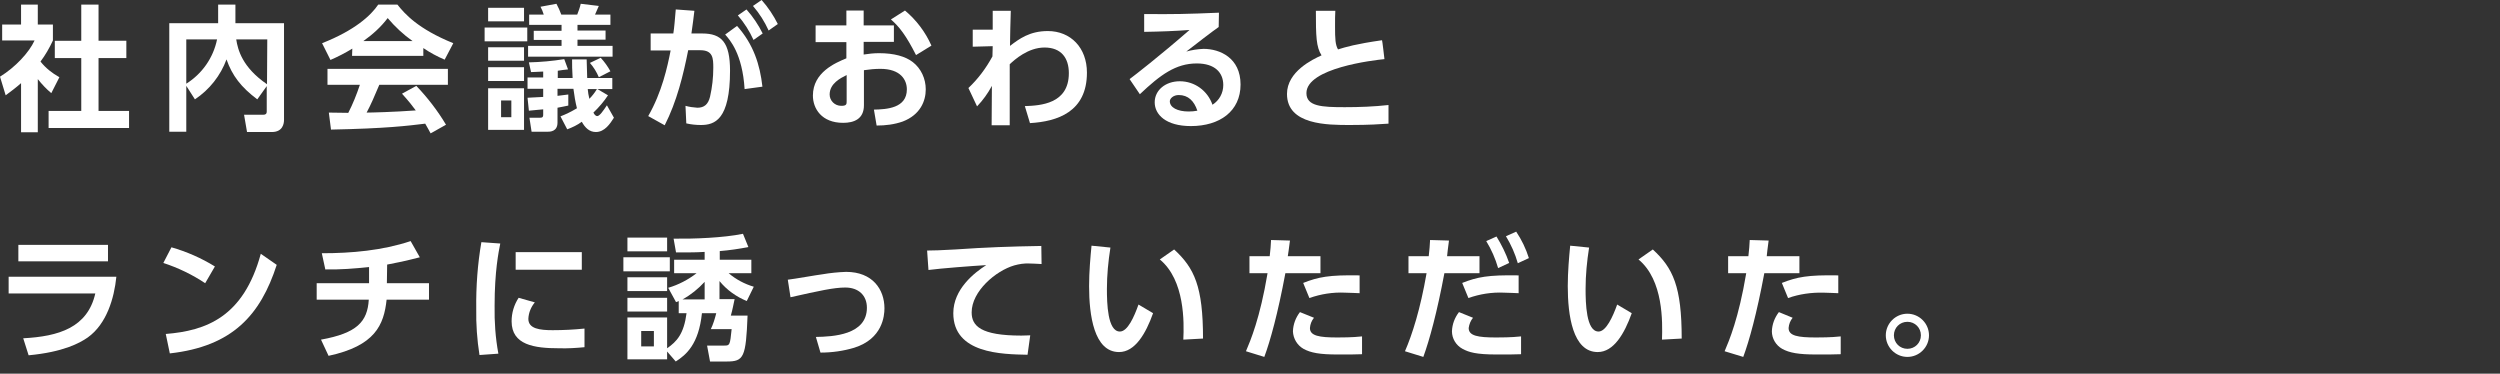 <?xml version="1.0" encoding="utf-8"?>
<!-- Generator: Adobe Illustrator 25.4.7, SVG Export Plug-In . SVG Version: 6.00 Build 0)  -->
<svg version="1.1" id="レイヤー_1" xmlns="http://www.w3.org/2000/svg" xmlns:xlink="http://www.w3.org/1999/xlink" x="0px"
	 y="0px" viewBox="0 0 926 138.4" style="enable-background:new 0 0 926 138.4;" xml:space="preserve">
<rect x="0" y="0" width="926" height="138.4" fill="#333333" stroke="none"/>
<style type="text/css">
	.st0{fill:#FFFFFF;}
	.st1{fill:none;}
</style>
<g id="レイヤー_2_00000166640106276837776870000016692365994552532883_">
	<g id="レイヤー_1-2">
		<g id="_レイヤー_1-2">
			<path class="st0" d="M14,49H7.8V30.8C6,32.4,4,33.9,2.1,35.3L0,28.4c5.7-3.5,10.8-9,12.8-13.4H0.8V9.1h7V1.7H14v7.4h5.6V15
				c-1.3,2.8-2.8,5.4-4.6,7.8c1.9,2.4,4.3,4.3,7,5.8l-3,5.9c-1.8-1.5-3.5-3.3-5-5.2V49z M30.1,1.7h6.4v13.4h10.3v6.4H36.5v19.6h11.3
				v6.3H18v-6.3h12.1V21.5h-9.8v-6.4h9.8V1.7z"/>
			<path class="st0" d="M69,31.8v17h-6.3V8.6h18.1V1.7h6.4v6.9h18v35.8c0,1.3-0.4,4.5-4.5,4.5h-9.2l-1.1-6.4h7.1
				c0.7,0,1.3-0.2,1.3-1.2v-9.4l-3.5,4.9c-6-4.5-9.3-8.8-11.4-14.8c-2.2,6-6.3,11.2-11.7,14.8L69,31.8L69,31.8z M69,14.6V31
				c5.9-3.7,10-9.6,11.4-16.4L69,14.6z M99,14.6H87.5c0.6,3.8,2.2,10.3,11.4,16.6L99,14.6z"/>
			<path class="st0" d="M130.5,18c-2.6,1.6-5.3,3-8.1,4.2l-3.1-6.2c12.2-4.8,18.1-10.3,20.8-14.3h7.1c2.7,3.4,7.6,9,20.7,14.3
				l-3.2,6.1c-2.8-1.2-5.4-2.6-7.9-4.3v2.9h-26.4L130.5,18L130.5,18z M159.5,49.4c-0.6-1-0.9-1.8-2-3.6c-6.5,0.8-14.6,1.8-34.9,2.2
				l-0.8-6.3l7.2,0.1c1.7-3.3,3.1-6.8,4.3-10.4h-12v-5.9h44.6v5.9h-25.4c-1.9,4.5-3.1,7.3-4.7,10.3c1.6,0,10-0.2,18.2-0.8
				c-1.1-1.5-2.4-3.2-5.1-6.2l5.3-2.9c4.2,4.4,7.9,9.2,11,14.4L159.5,49.4L159.5,49.4z M152.8,15.2c-3.4-2.4-6.5-5.3-9.2-8.5
				c-2.5,3.3-5.6,6.1-9,8.5H152.8z"/>
			<path class="st0" d="M195.3,10.2v5.1h-15.8v-5.1L195.3,10.2z M194.1,2.9v5h-13.3v-5H194.1z M194.1,17.5v5h-13.3v-5H194.1z
				 M194.1,24.9V30h-13.3v-5.1L194.1,24.9z M194.1,32.7v15.4h-13.3V32.7H194.1z M189.4,37.2h-3.8v6.2h3.8V37.2z M221.3,33l3.9,2.3
				c-1.5,2.3-3.4,4.5-5.4,6.4c0.4,0.9,1,1.3,1.4,1.3c0.9,0,2.2-1.9,3.6-4l2.6,4.6c-1.4,2.2-3.4,5.3-6.7,5.3c-2.4,0-4-1.6-5.2-3.8
				c-1.6,1.2-3.5,2.1-5.4,2.8l-2.5-4.8c2.1-0.8,4.1-1.8,6.1-3c-0.6-2.4-1-4.8-1.3-7.2h-5.9v2.6c2.7-0.3,3-0.4,4-0.5v4.1
				c-1.5,0.3-2.3,0.5-4,0.8v5.5c0,3.4-2.8,3.4-3.8,3.4h-5.8l-0.8-5.2h3.9c0.6,0,1.2,0,1.2-1.1v-2c-1.7,0.2-2.7,0.2-5.3,0.5l-0.5-4.8
				c2.1-0.1,2.5-0.1,5.8-0.3v-3h-5.8v-4.2h5.8v-2.2c-2.6,0.1-3.6,0.2-4.5,0.2l-0.8-3.6c4.4-0.1,8.7-0.5,13.1-1.2l1.4,3.8
				c-1.9,0.2-2.5,0.3-3.8,0.5v2.7h5.5c-0.2-3-0.2-5-0.2-6.9h5.4c0.1,3.1,0.1,4.3,0.2,6.9h9.3V33H221.3L221.3,33z M201.4,5.4
				c-0.3-1-0.7-2-1.2-2.9l5.9-1.1c0.7,1.3,1.3,2.6,1.8,4h5.9c0.5-1.3,1-2.6,1.3-4l6.7,0.8c-0.6,1.4-0.8,1.9-1.4,3.2h5.7v3.8h-12.2
				v2.1h10.4v3.4h-10.4V17h13v4h-31.3v-4h12.4v-2.2h-10.3v-3.4h10.3V9.2h-12V5.4H201.4z M217.7,33c0.1,1.2,0.3,2.4,0.6,3.6
				c1.1-1.1,2-2.3,2.8-3.6H217.7z M221.8,28.6c-0.8-1.9-1.9-3.7-3.3-5.3l4-1.9c1.4,1.5,2.6,3.2,3.6,5L221.8,28.6L221.8,28.6z"/>
			<path class="st0" d="M240.1,43c5.1-8.9,7.1-18.2,8.3-24.3l-7.4,0v-6.3h8.4c0.4-2.6,0.5-4.4,0.9-8.9l6.9,0.5
				c-0.3,2.3-0.6,5.2-1.1,8.4h4c7.2,0,10.3,3.3,10.3,13.8c0,18.2-5.7,20.1-10.8,20.1c-1.8,0-3.7-0.2-5.4-0.6l-0.3-6.5
				c1.4,0.4,2.9,0.6,4.4,0.7c2.5,0,4-1.2,4.7-4.1c0.8-3.5,1.2-7.1,1.2-10.7c0-3.5-0.1-6.5-4.8-6.5l-4.5,0c-1.8,9.1-4.2,19-8.7,27.8
				L240.1,43L240.1,43z M275.8,33c-0.8-13.1-5.5-18.3-7.2-20.2l4.4-3.2c6.1,6.8,8.5,14.4,9.4,22.5L275.8,33L275.8,33z M276.5,3.5
				c2.4,2.7,4.4,5.7,6,8.9l-3.4,2.4c-1.5-3.3-3.4-6.3-5.8-9.1L276.5,3.5L276.5,3.5z M282.1,0c2.4,2.7,4.4,5.7,6,8.9l-3.4,2.4
				c-1.5-3.3-3.4-6.3-5.8-9.1L282.1,0z"/>
			<path class="st0" d="M331.1,9.4v6.1h-11.2v4.7c1.9-0.3,3.8-0.5,5.7-0.5c5.6,0,9.8,1.2,12.5,3.3c3.1,2.4,4.8,6.2,4.8,10.1
				c0,4.3-2,9.4-8.5,11.9c-3.1,1.1-6.4,1.5-9.7,1.5l-1-5.9c4.7-0.1,12.2-0.5,12.2-7.5c0-3.5-2.3-7.6-9.8-7.6c-2,0-4.1,0.2-6.1,0.5
				v13c0,5.1-3.7,6.5-7.7,6.5c-8,0-11.2-5.3-11.2-10.1c0-8.6,8.3-12.1,12.4-13.8v-6h-11.4V9.4h11.4V3.9h6.4v5.5L331.1,9.4L331.1,9.4
				z M313.6,27.8c-2.2,1.1-6.3,3.1-6.3,7.2c0,2.3,1.9,4.2,4.3,4.2c0,0,0.1,0,0.1,0c1.9,0,1.9-0.7,1.9-1.7L313.6,27.8L313.6,27.8z
				 M335.2,3.9c4.2,3.5,7.6,8,9.8,13l-5.7,3.5c-3.7-7.3-6.2-10.5-9.3-13.2L335.2,3.9L335.2,3.9z"/>
			<path class="st0" d="M360.3,17.3V11h7.4l0-7h6.7c-0.2,6.4-0.2,7.1-0.3,13c3.4-2.6,7.3-5.5,14-5.5c8.5,0,14.5,6.2,14.5,15.4
				c0,14.6-11,18.1-21.1,18.7l-1.9-6.3c5.8-0.2,16.3-0.8,16.3-12.2c0-5.7-2.9-9.5-9-9.5s-11.1,4.5-12.9,6.2
				C374,33.7,374,35,374,46.4h-6.7l0.1-14.6c-1.5,2.8-3.3,5.3-5.5,7.6l-3.2-6.8c3.6-3.4,6.5-7.3,8.9-11.7l0.1-3.8L360.3,17.3
				L360.3,17.3z"/>
			<path class="st0" d="M451.4,10c-2.7,1.9-8,6-12,9.1c2.1-0.6,4.2-0.9,6.4-1c6,0,13.7,3.3,13.7,13.2s-7.7,15.4-18.4,15.4
				c-9.3,0-13.4-4.3-13.4-8.8s4-7.8,9.3-7.8c5.5,0,10.3,3.5,12.1,8.7c2.5-1.6,4-4.3,4-7.3c0-4.6-3.1-8-9.8-8
				c-7.8,0-13.5,4.2-21.1,11.4l-3.8-5.6c2-1.5,10.7-8.2,22.2-18.2c-5.4,0.4-10.5,0.6-16.8,0.7V5.2c11,0.1,15.8,0,27.7-0.5L451.4,10
				L451.4,10z M436.6,35.2c-2,0-3.3,1.3-3.3,2.3c0,2.3,2.8,3.8,7,3.8c1.1,0,2.2-0.1,3.2-0.3C442.3,37.4,440.1,35.2,436.6,35.2
				L436.6,35.2z"/>
			<path class="st0" d="M512.8,21.9c-4.1,0.4-28.9,3.3-28.9,12.6c0,4.9,5.7,5.2,14.2,5.2c5.4,0,10.8-0.2,16.2-0.8v6.9
				c-2.9,0.2-7.1,0.5-14.3,0.5c-8.3,0-23.3,0-23.3-11.5c0-8.3,9.5-12.8,12.8-14.3c-2-3.1-2.1-7.1-2.1-16.5h7.2
				c-0.1,1.5-0.1,3.2-0.1,5.9c0,4.5,0.1,6.7,1.1,8.4c2.9-0.9,6.5-2,16.3-3.4C512,14.9,512.8,21.9,512.8,21.9z"/>
			<path class="st0" d="M43.1,102.5c-0.8,8-3.6,17.5-10.6,22.5c-3,2.1-9.1,5.4-21.9,6.6l-2-6.3c13.1-0.7,23.8-3.9,26.7-16.6H3.2
				v-6.2L43.1,102.5z M40,90.7v6.1H6.8v-6.1H40z"/>
			<path class="st0" d="M76,104.9c-4.8-3.2-10-5.7-15.5-7.5l3-5.8c5.6,1.6,11.1,4,16.1,7.1L76,104.9L76,104.9z M61.4,123.7
				c14.9-1.2,28.8-6.2,35.2-29.7l5.9,4.1c-6,18.5-16.3,30.2-39.6,32.8L61.4,123.7z"/>
			<path class="st0" d="M143.3,104.9h15.6v6.1h-15.7c-1,9.4-4.3,17.1-21.5,20.8l-2.8-6c13.3-2.4,17.2-6.6,17.7-14.8h-19.3v-6.1h19.4
				v-6c-5.4,0.6-10.8,1-16.2,0.9l-1.3-6c11,0,22.4-1,32.9-4.5l3.4,6c-5.9,1.5-7.9,1.9-12.1,2.7L143.3,104.9L143.3,104.9z"/>
			<path class="st0" d="M185.3,90.2c-0.6,3-2.1,10.3-2.1,23c-0.1,6,0.3,11.9,1.4,17.8l-7,0.5c-0.9-5.7-1.3-11.4-1.2-17.2
				c-0.1-8.2,0.5-16.5,1.9-24.6L185.3,90.2L185.3,90.2z M198.1,112c-1.4,1.7-2.3,3.8-2.4,6.1c0,3.7,4.3,4.2,9,4.2
				c3.9,0,7.9-0.2,11.8-0.6v6.9c-3.1,0.3-6.2,0.5-9.4,0.4c-9.2,0-17.6-1.2-17.6-10c0-3.1,0.9-6.1,2.6-8.7L198.1,112L198.1,112z
				 M215.5,93.4v6.5h-24.5v-6.5L215.5,93.4z"/>
			<path class="st0" d="M248.1,95.3v5.2h-17.2v-5.2H248.1z M251.4,111.5c-0.3,0.2-0.4,0.2-1,0.4l-2.9-5.3c3.8-1.1,7.4-3,10.5-5.4
				h-8.3v-5H261v-2.9c-3.2,0.2-5.1,0.2-10.6,0.2l-0.9-5.1c7.5,0.1,18.4-0.3,25.7-1.8l2,4.9c-3.5,0.7-7,1.2-10.6,1.5v3.2h11.7v5h-8.4
				c2.7,2.3,5.9,4,9.3,5l-2.6,5.3c-3.9-1.6-7.4-4.1-10.1-7.4v6.7h5.6c-0.5,2.3-0.7,3.6-1.4,6.1h6.2c-0.6,15.5-1.4,17-7.7,17H263
				l-1.1-5.9h6.4c2,0,2.1-0.1,2.7-6.1h-7.7c0.9-1.9,1.5-3.9,2-5.9h-5.3c-1.2,11.5-5.8,15.4-9.7,17.9l-3.2-3.7v2.9h-14.7v-15.5h14.7
				v11.4c3.6-2.5,6.2-5.3,7.2-13h-2.9L251.4,111.5L251.4,111.5z M247.1,88v5.1h-14.7V88H247.1z M247.1,102.7v5.1h-14.7v-5.1H247.1z
				 M247.1,110.3v5.1h-14.7v-5.1H247.1z M242.2,122.6h-4.7v5.7h4.7V122.6z M261,110.9v-6.5c-2.4,2.6-5.1,4.8-8.2,6.5H261z"/>
			<path class="st0" d="M302.2,124.8c6.3-0.1,18.9-0.7,18.9-10.8c0-4.6-3.1-7.5-8-7.5c-4.2,0-9.6,1.2-20.3,3.6l-1-6.5
				c2-0.2,11-1.8,12.8-2c2.9-0.5,5.9-0.8,8.8-0.9c9.8,0,14.2,6.5,14.2,13.5c0,2.8-0.7,11.3-11.2,14.6c-4,1.2-8.2,1.8-12.5,1.8
				L302.2,124.8L302.2,124.8z"/>
			<path class="st0" d="M385.8,97.8c-2-0.1-3.4-0.2-4.5-0.2c-1.9-0.1-3.8,0.2-5.6,0.7c-6.9,2-15.8,9.6-15.8,17.4
				c0,5,3.3,8.6,18.4,8.6c1.5,0,2.4-0.1,3.3-0.1l-1,7.2c-9.5-0.2-27.5-0.4-27.5-15.4c0-8.9,7.8-15,12.2-17.8
				c-5.1,0.3-16.9,1.2-21.4,1.8l-0.5-7.2c2.3,0,5-0.1,10.4-0.4c11.6-0.8,20.1-1.1,31.9-1.3L385.8,97.8L385.8,97.8z"/>
			<path class="st0" d="M411.3,91.7c-0.8,5.1-1.3,10.2-1.3,15.3c0,5.2,0.2,15.8,4.8,15.8c2.9,0,5.3-5.5,6.9-10l5.4,3.2
				c-2.7,7.6-6.7,14.4-12.6,14.4c-9.3,0-11.1-13.7-11.1-24.4c0-5.4,0.5-10.9,0.9-15L411.3,91.7L411.3,91.7z M438.3,125.8
				c0.3-6.4,0.6-22-8.7-29.7l5.3-3.7c7.5,6.9,10.7,13.7,10.7,33L438.3,125.8L438.3,125.8z"/>
			<path class="st0" d="M461.5,130.1c1.7-4,5.2-12.2,8-28.9h-6.7v-6.3h7.5c0.3-2.8,0.4-3.7,0.5-6l7,0.2c-0.5,3.7-0.5,4-0.8,5.8h12.1
				v6.3h-13c-2.8,15-5.6,25.1-7.8,31L461.5,130.1L461.5,130.1z M486.7,117.7c-0.9,1.1-1.4,2.4-1.5,3.8c0,2.9,3.4,3.5,10.2,3.5
				c1.3,0,5.6,0,9.1-0.4v6.6c-2,0.1-4.8,0.1-9.1,0.1c-6.5,0-9.9-0.6-12.6-2.1c-2.3-1.3-3.8-3.8-3.9-6.5c0.1-2.6,1-5,2.6-7.1
				L486.7,117.7L486.7,117.7z M503.6,108.6c-1.4,0-3.3-0.2-5.5-0.2c-4.4-0.2-8.9,0.5-13.1,2l-2.3-5.6c5.6-2.2,9.5-3,20.9-2.8V108.6
				L503.6,108.6z"/>
			<path class="st0" d="M520.4,130.1c2.7-6.2,5.7-15.6,8-28.9h-6.7v-6.3h7.5c0.3-2.8,0.4-3.7,0.5-6l7,0.2c-0.5,3.7-0.5,4-0.7,5.8h12
				v6.3h-13c-2.7,14.4-5.5,24.7-7.8,31L520.4,130.1L520.4,130.1z M545.6,117.7c-0.9,1.1-1.4,2.4-1.6,3.8c0,2.9,3.4,3.5,10.2,3.5
				c1.3,0,5.7,0,9.2-0.4v6.6c-2.1,0.1-4.8,0.1-9.1,0.1c-7.5,0-10.2-0.8-12.6-2.1c-2.4-1.3-3.9-3.8-3.9-6.5c0.1-2.6,1-5,2.6-7.1
				L545.6,117.7L545.6,117.7z M562.5,108.6c-1.4,0-3.3-0.2-5.5-0.2c-4.4-0.2-8.9,0.5-13.1,2l-2.3-5.6c5.6-2.2,9.5-3,20.9-2.8V108.6
				L562.5,108.6z M554.3,87.6c1.9,3.1,3.5,6.3,4.7,9.8l-4.1,1.9c-1-3.5-2.5-6.9-4.4-10L554.3,87.6L554.3,87.6z M561.6,85.8
				c2,3,3.6,6.3,4.7,9.8l-4.1,1.9c-1-3.5-2.5-6.9-4.4-10L561.6,85.8L561.6,85.8z"/>
			<path class="st0" d="M588.6,91.7c-0.8,5.1-1.3,10.2-1.3,15.3c0,5.2,0.2,15.8,4.8,15.8c2.8,0,5.3-5.5,6.9-10l5.4,3.2
				c-2.7,7.6-6.7,14.4-12.6,14.4c-9.3,0-11.1-13.7-11.1-24.4c0-5.4,0.5-10.9,0.9-15L588.6,91.7L588.6,91.7z M615.6,125.8
				c0.2-6.4,0.6-22-8.7-29.7l5.3-3.7c7.5,6.9,10.7,13.7,10.7,33L615.6,125.8L615.6,125.8z"/>
			<path class="st0" d="M638.8,130.1c1.7-4,5.2-12.2,8-28.9h-6.7v-6.3h7.5c0.3-2.8,0.4-3.7,0.5-6l7,0.2c-0.5,3.7-0.5,4-0.7,5.8h12.1
				v6.3h-13c-2.8,15-5.6,25.1-7.8,31L638.8,130.1L638.8,130.1z M664,117.7c-0.9,1.1-1.4,2.4-1.5,3.8c0,2.9,3.4,3.5,10.2,3.5
				c1.3,0,5.6,0,9.1-0.4l0,6.6c-2,0.1-4.8,0.1-9.1,0.1c-6.5,0-9.9-0.6-12.6-2.1c-2.3-1.3-3.8-3.8-3.8-6.5c0.1-2.6,1-5,2.6-7.1
				L664,117.7L664,117.7z M680.9,108.6c-1.4,0-3.3-0.2-5.5-0.2c-4.4-0.1-8.9,0.5-13.1,2l-2.3-5.6c5.6-2.2,9.5-3,20.9-2.8V108.6
				L680.9,108.6z"/>
			<path class="st0" d="M714.5,124.2c0,4.4-3.6,8-8,8s-8-3.6-8-8c0-4.4,3.6-8,8-8S714.5,119.8,714.5,124.2z M701.5,124.2
				c0,2.8,2.2,5,5,5s5-2.2,5-5s-2.2-5-5-5C703.7,119.2,701.5,121.4,701.5,124.2C701.5,124.1,701.5,124.2,701.5,124.2L701.5,124.2z"
				/>
		</g>
		<rect class="st1" width="926" height="138.4"/>
	</g>
</g>
</svg>
